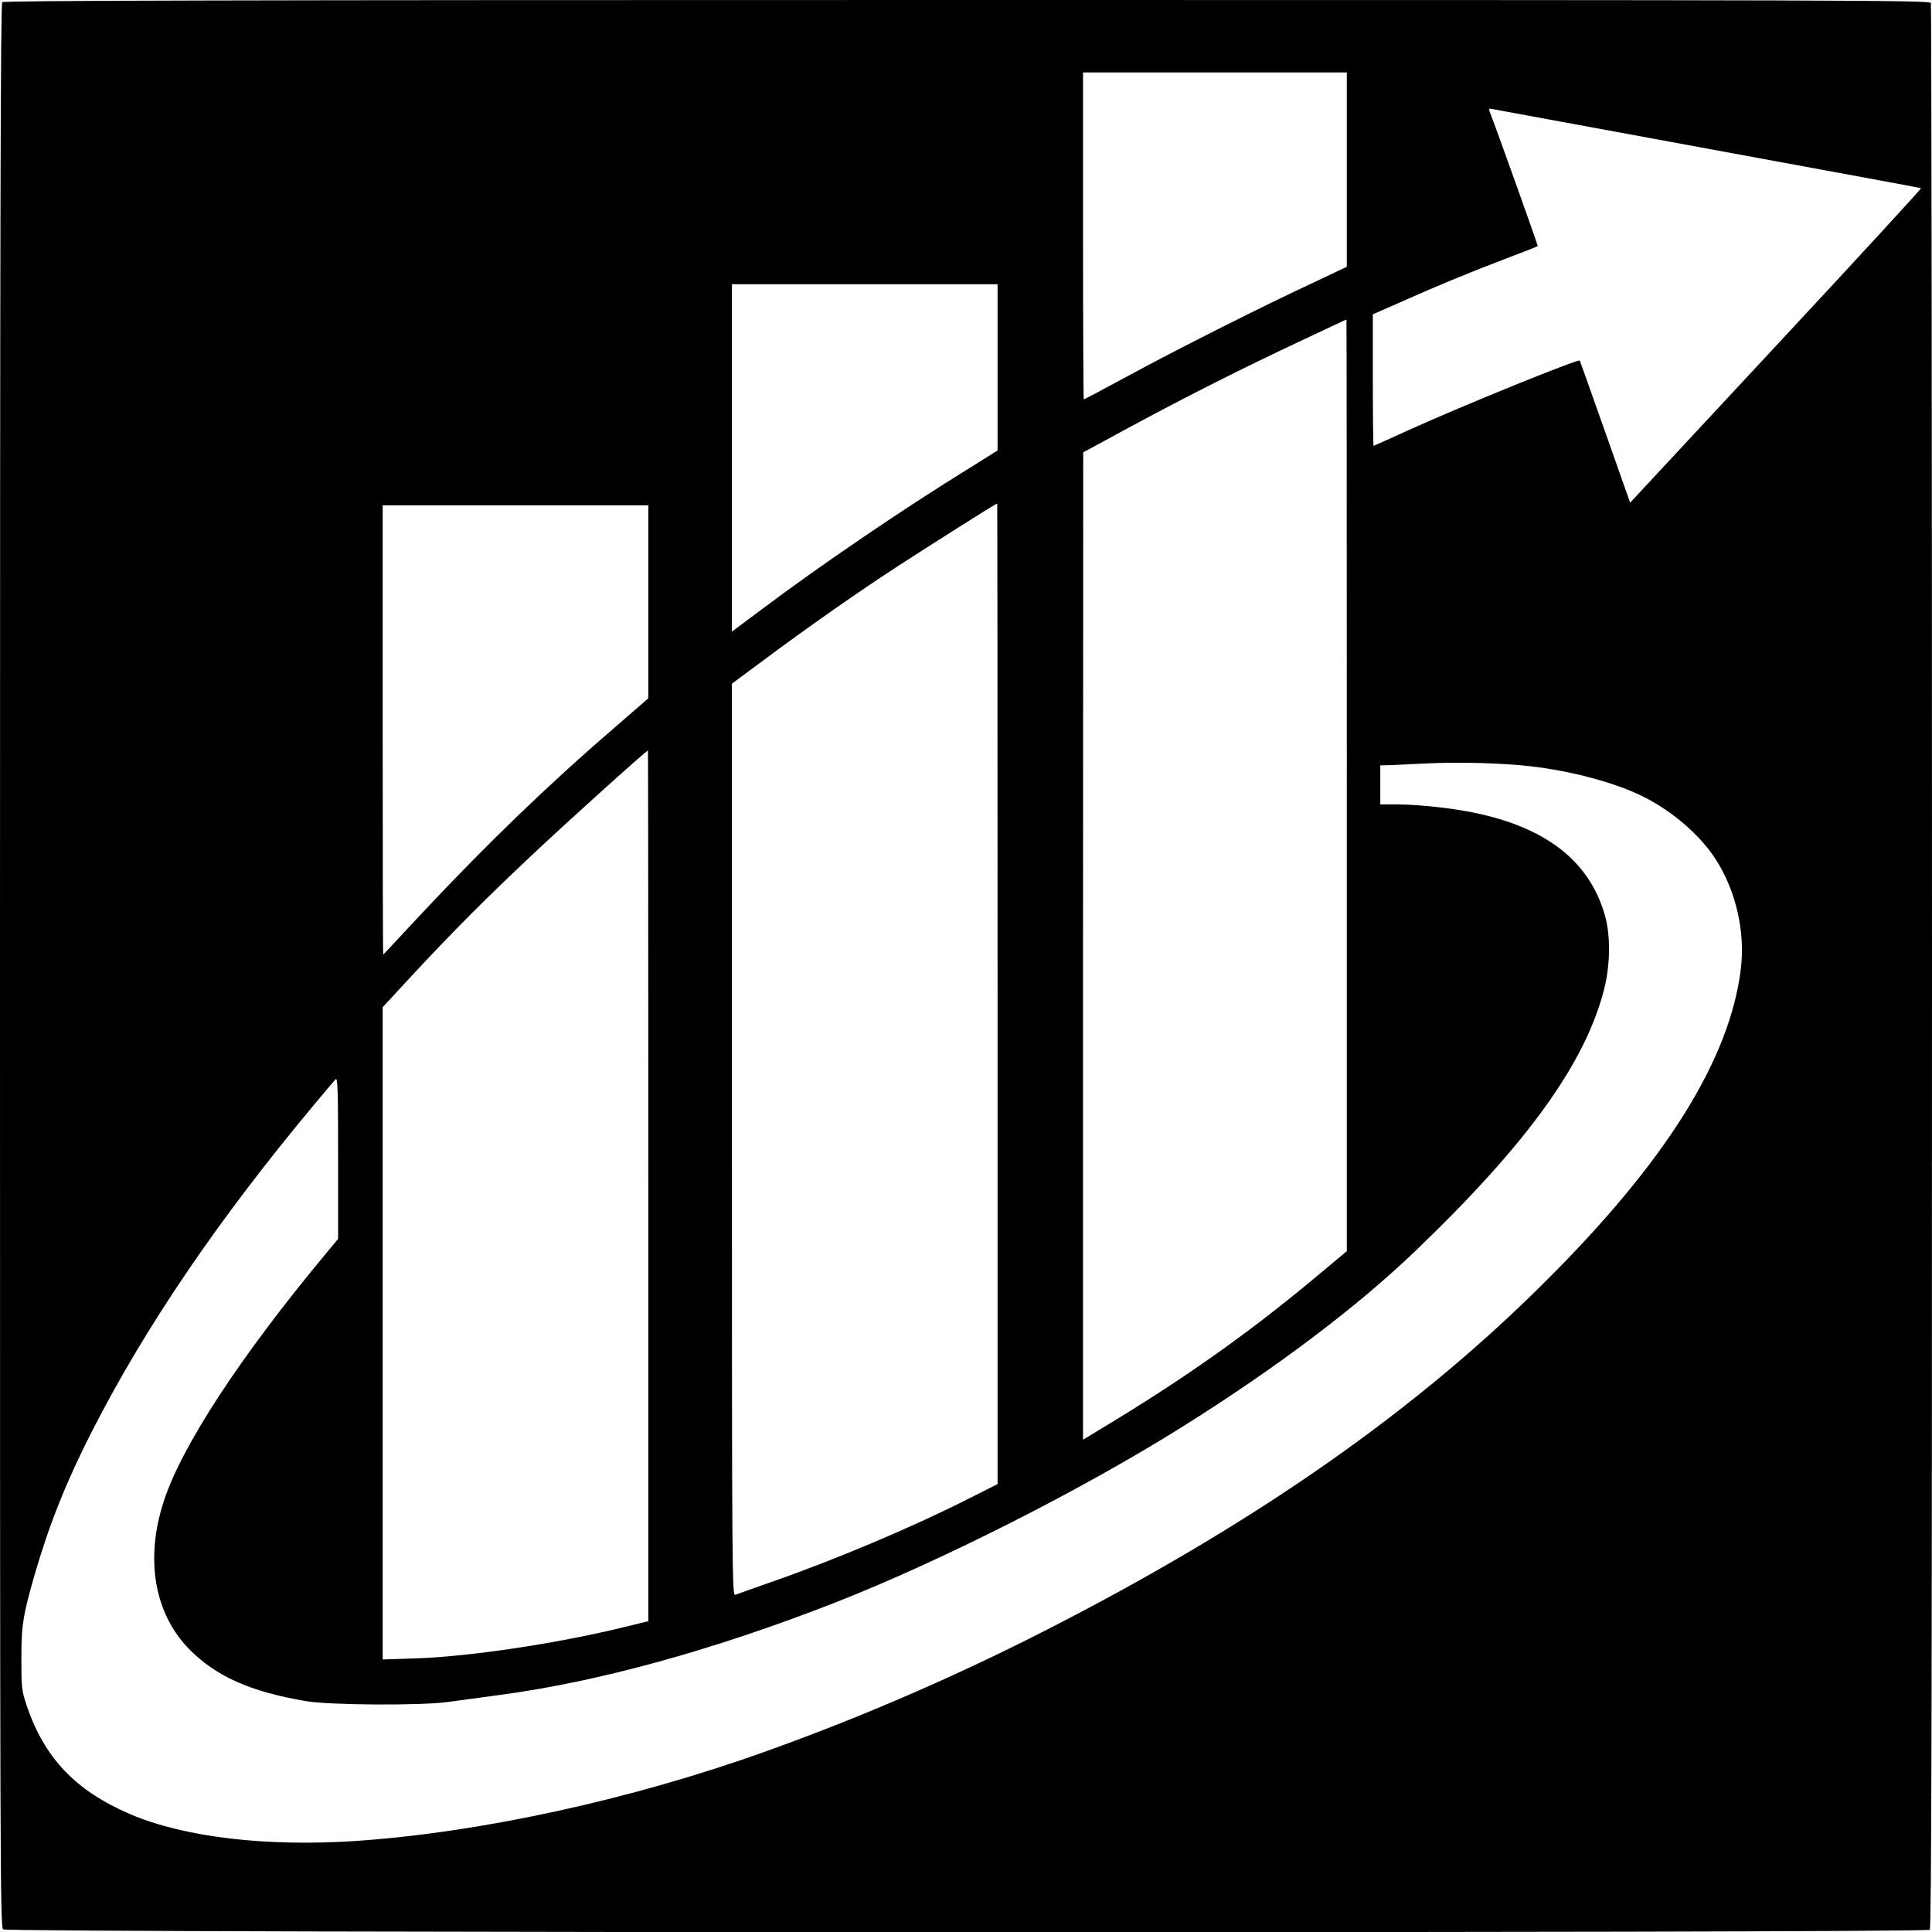<?xml version="1.0" standalone="no"?>
<!DOCTYPE svg PUBLIC "-//W3C//DTD SVG 20010904//EN"
 "http://www.w3.org/TR/2001/REC-SVG-20010904/DTD/svg10.dtd">
<svg version="1.0" xmlns="http://www.w3.org/2000/svg"
 width="1040pt" height="1040pt" viewBox="0 0 1040 1040"
 preserveAspectRatio="xMidYMid meet">
<g transform="translate(0,1040) scale(0.1,-0.1)"
fill="#000000" stroke="none">
<path d="M12 10388 c-9 -9 -12 -1175 -12 -5186 0 -4917 1 -5175 17 -5188 25
-19 10352 -21 10371 -2 9 9 12 1175 12 5184 0 2845 -3 5179 -6 5188 -6 15
-472 16 -5188 16 -4017 0 -5185 -3 -5194 -12z m7238 -901 l0 -523 -177 -84
c-270 -125 -750 -367 -1005 -506 -126 -68 -231 -124 -234 -124 -2 0 -4 396 -4
880 l0 880 710 0 710 0 0 -523z m1940 113 c630 -116 1148 -211 1151 -213 4 -1
-347 -383 -780 -848 l-786 -845 -134 380 c-74 210 -136 383 -137 385 -9 10
-627 -241 -923 -375 -101 -46 -185 -84 -187 -84 -2 0 -4 159 -4 354 l0 354
148 65 c199 89 362 156 566 234 94 36 172 66 174 68 2 2 -218 618 -256 716 -9
23 -8 26 6 23 9 -2 532 -98 1162 -214z m-3820 -1178 l0 -447 -152 -95 c-363
-224 -806 -526 -1120 -762 l-158 -118 0 935 0 935 715 0 715 0 0 -448z m1880
-2249 l0 -2508 -133 -111 c-356 -300 -692 -541 -1109 -796 l-178 -108 0 2658
1 2657 262 142 c301 162 593 310 922 464 127 60 231 109 233 109 1 0 2 -1128
2 -2507z m-1880 -1122 l0 -2640 -167 -84 c-297 -150 -709 -324 -1048 -442 -99
-35 -188 -66 -197 -70 -17 -7 -18 114 -18 2449 l0 2456 173 128 c238 178 511
368 712 499 161 105 537 343 543 343 1 0 2 -1188 2 -2639z m-1880 2110 l0
-520 -182 -158 c-360 -310 -686 -625 -1031 -993 -116 -124 -212 -227 -214
-229 -2 -2 -3 541 -3 1207 l0 1212 715 0 715 0 0 -519z m0 -3144 l0 -2344
-152 -37 c-348 -84 -810 -153 -1095 -163 l-183 -6 0 1756 0 1755 156 169 c220
236 385 403 638 641 176 167 623 570 634 572 1 0 2 -1054 2 -2343z m4750 2258
c220 -25 460 -90 605 -163 159 -79 308 -209 391 -338 109 -170 159 -389 135
-589 -59 -488 -405 -1041 -1060 -1691 -677 -675 -1511 -1262 -2577 -1816 -524
-273 -1060 -508 -1604 -703 -728 -262 -1541 -439 -2215 -485 -483 -32 -924 20
-1216 145 -293 126 -461 303 -556 586 -26 78 -28 95 -28 249 0 183 9 237 74
462 78 267 168 493 306 763 286 561 681 1142 1193 1755 57 69 111 132 118 140
12 12 14 -51 14 -422 l0 -437 -73 -88 c-456 -549 -769 -1028 -865 -1323 -102
-311 -52 -604 135 -796 144 -147 329 -230 628 -281 128 -22 618 -25 765 -5 52
7 178 24 280 38 533 71 1153 242 1810 499 570 224 1331 609 1870 948 505 317
933 640 1249 943 604 579 917 1014 1017 1413 32 128 34 283 4 391 -94 335
-386 527 -890 584 -74 9 -177 16 -227 16 l-93 0 0 105 0 105 48 1 c26 1 112 5
192 9 176 9 414 3 570 -15z"/>
</g>
</svg>
